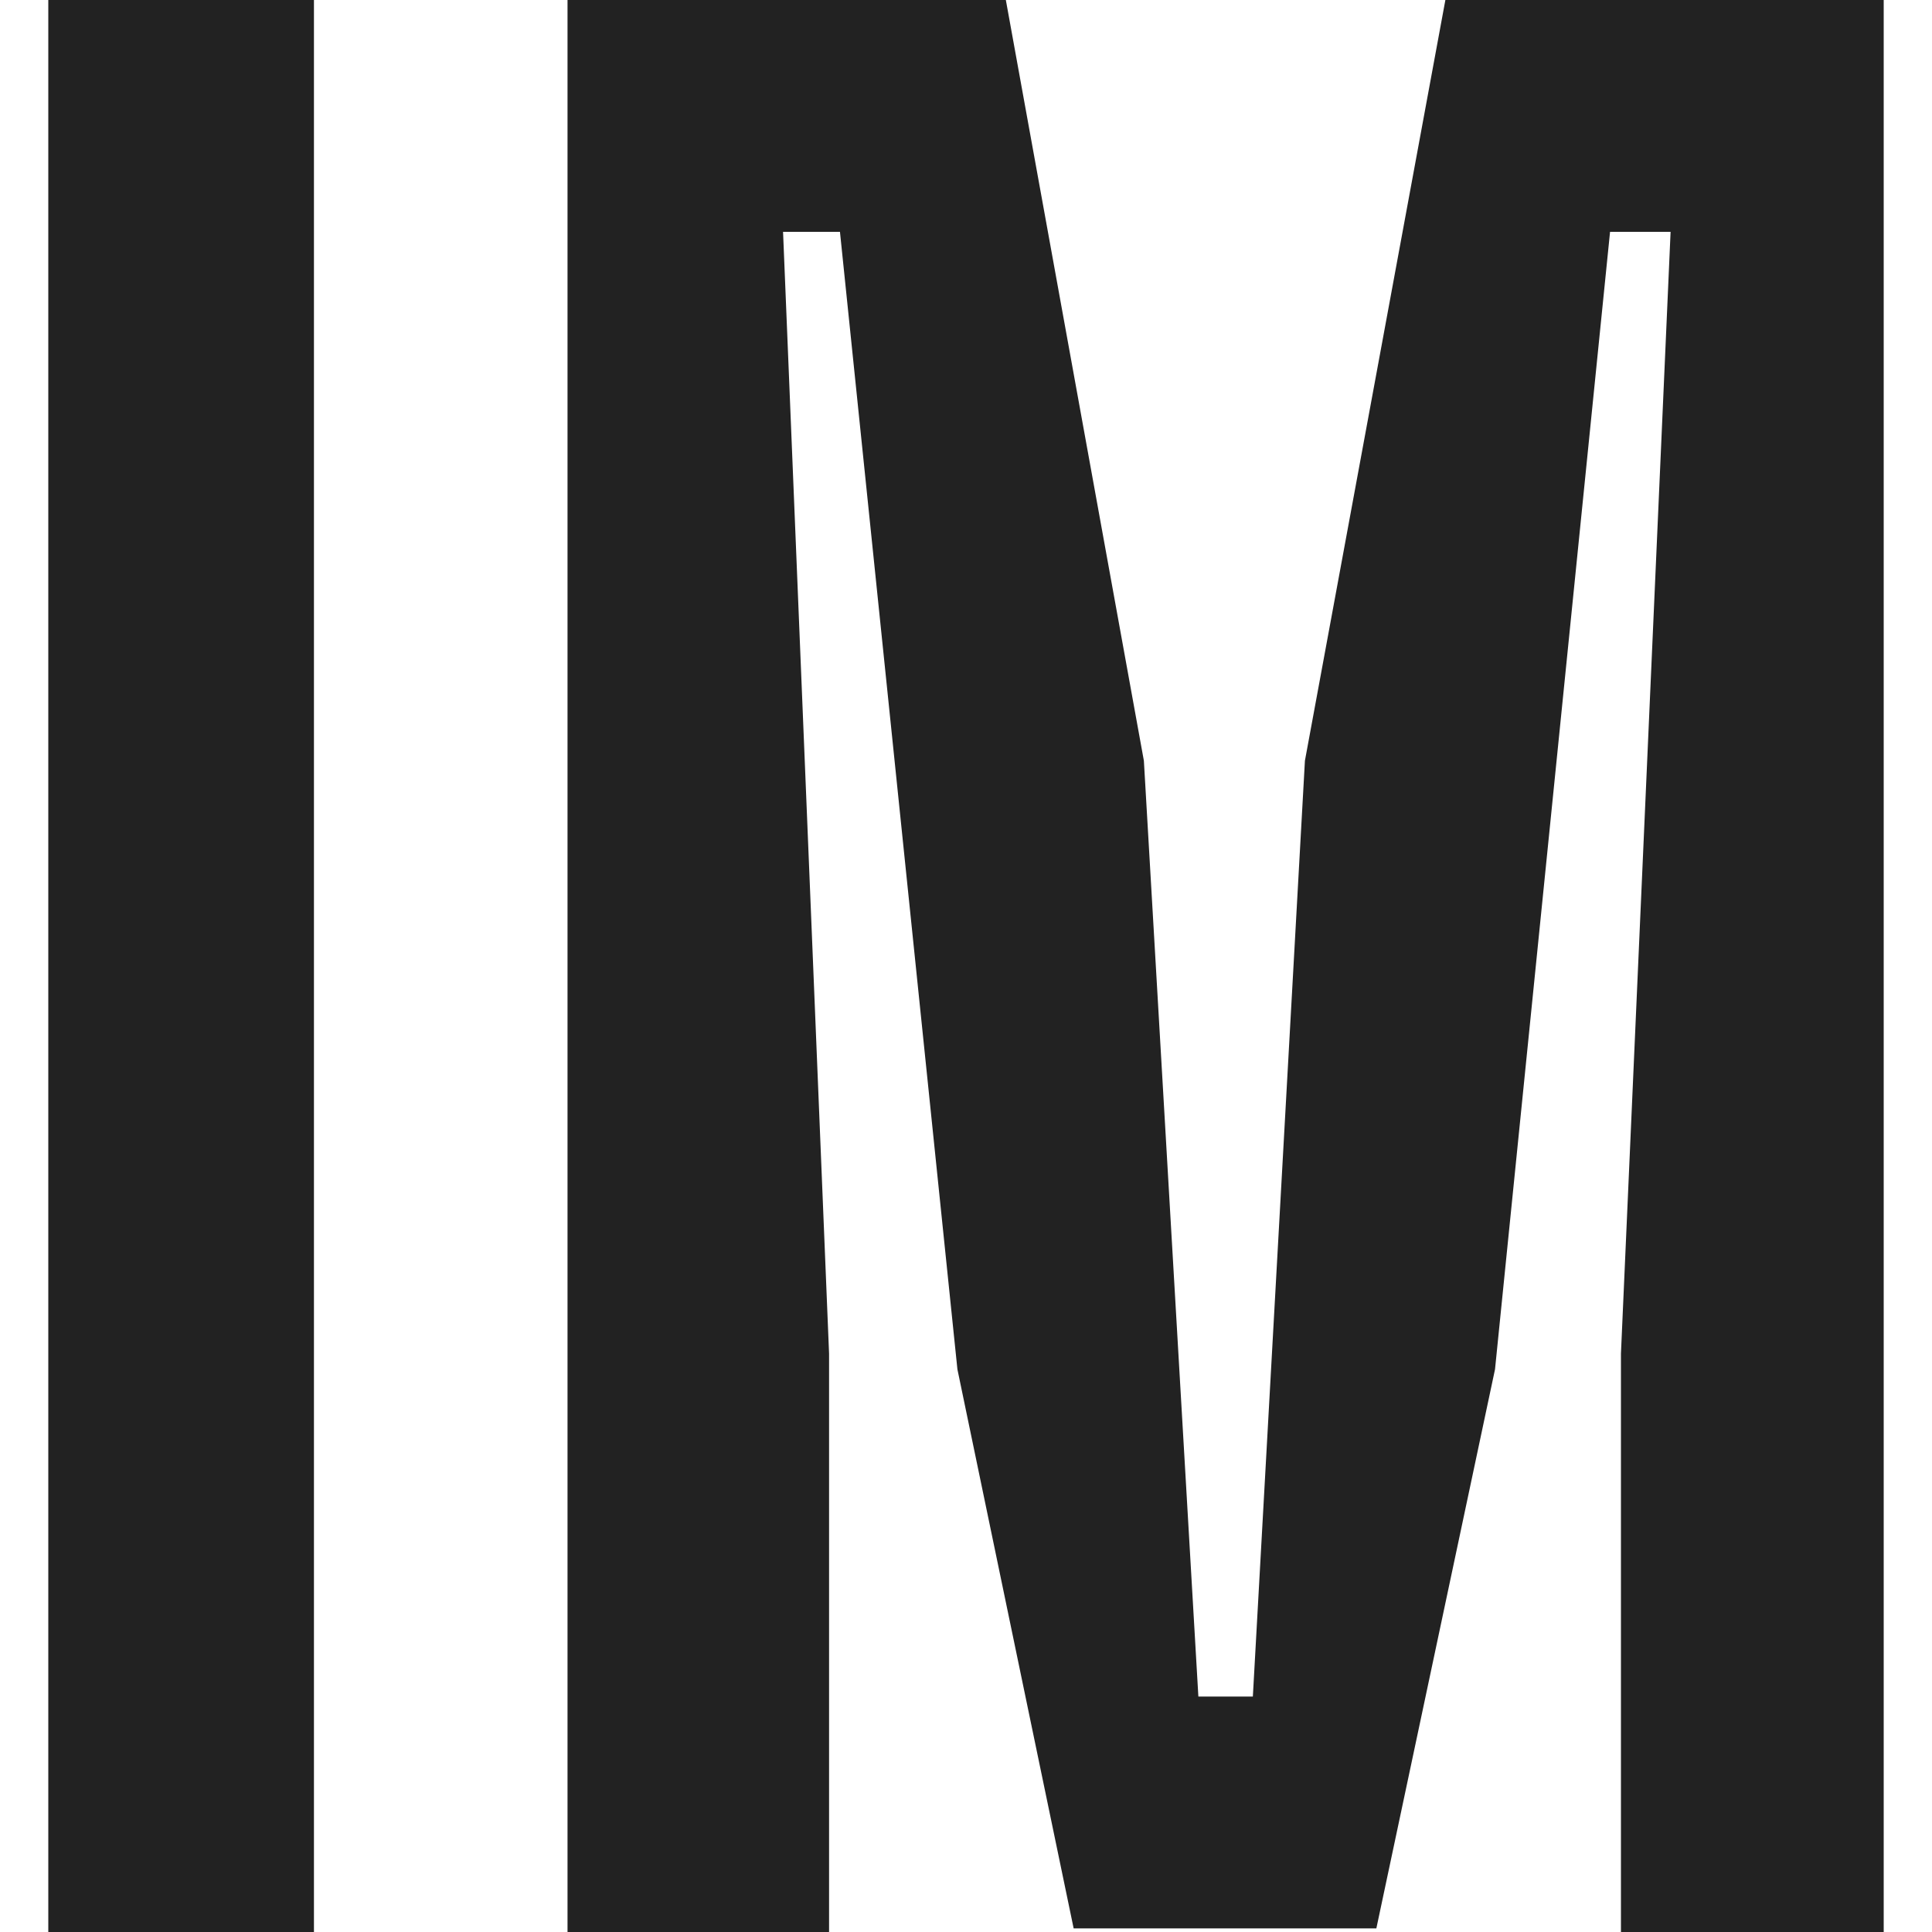 <?xml version="1.0" encoding="UTF-8"?>
<svg width="160px" height="160px" viewBox="0 0 160 160" version="1.1" xmlns="http://www.w3.org/2000/svg" xmlns:xlink="http://www.w3.org/1999/xlink" jetway-hooks="{}">
    <style>
        path {
            fill: #222222;
        }

        @media (prefers-color-scheme: dark) {
            circle {
                fill: #eeeeee;
            }
        }
    </style>

    <g stroke="none" stroke-width="1" fill="none" fill-rule="evenodd">
        <path d="M26,160 L26,0 L4,0 L4,160 L26,160 Z M68.66,160 L68.66,112.1 L64.849,19.2 L69.562,19.2 L79.289,113.4 L88.915,159.7 L113.984,159.7 L123.811,113.4 L133.338,19.2 L138.351,19.2 L134.24,112.1 L134.24,160 L156,160 L156,0 L119.7,0 L108.068,63 L103.756,140.5 L99.244,140.5 L94.731,63 L83.3,0 L47,0 L47,160 L68.66,160 Z" fill-rule="nonzero"></path>
    </g>
</svg>
